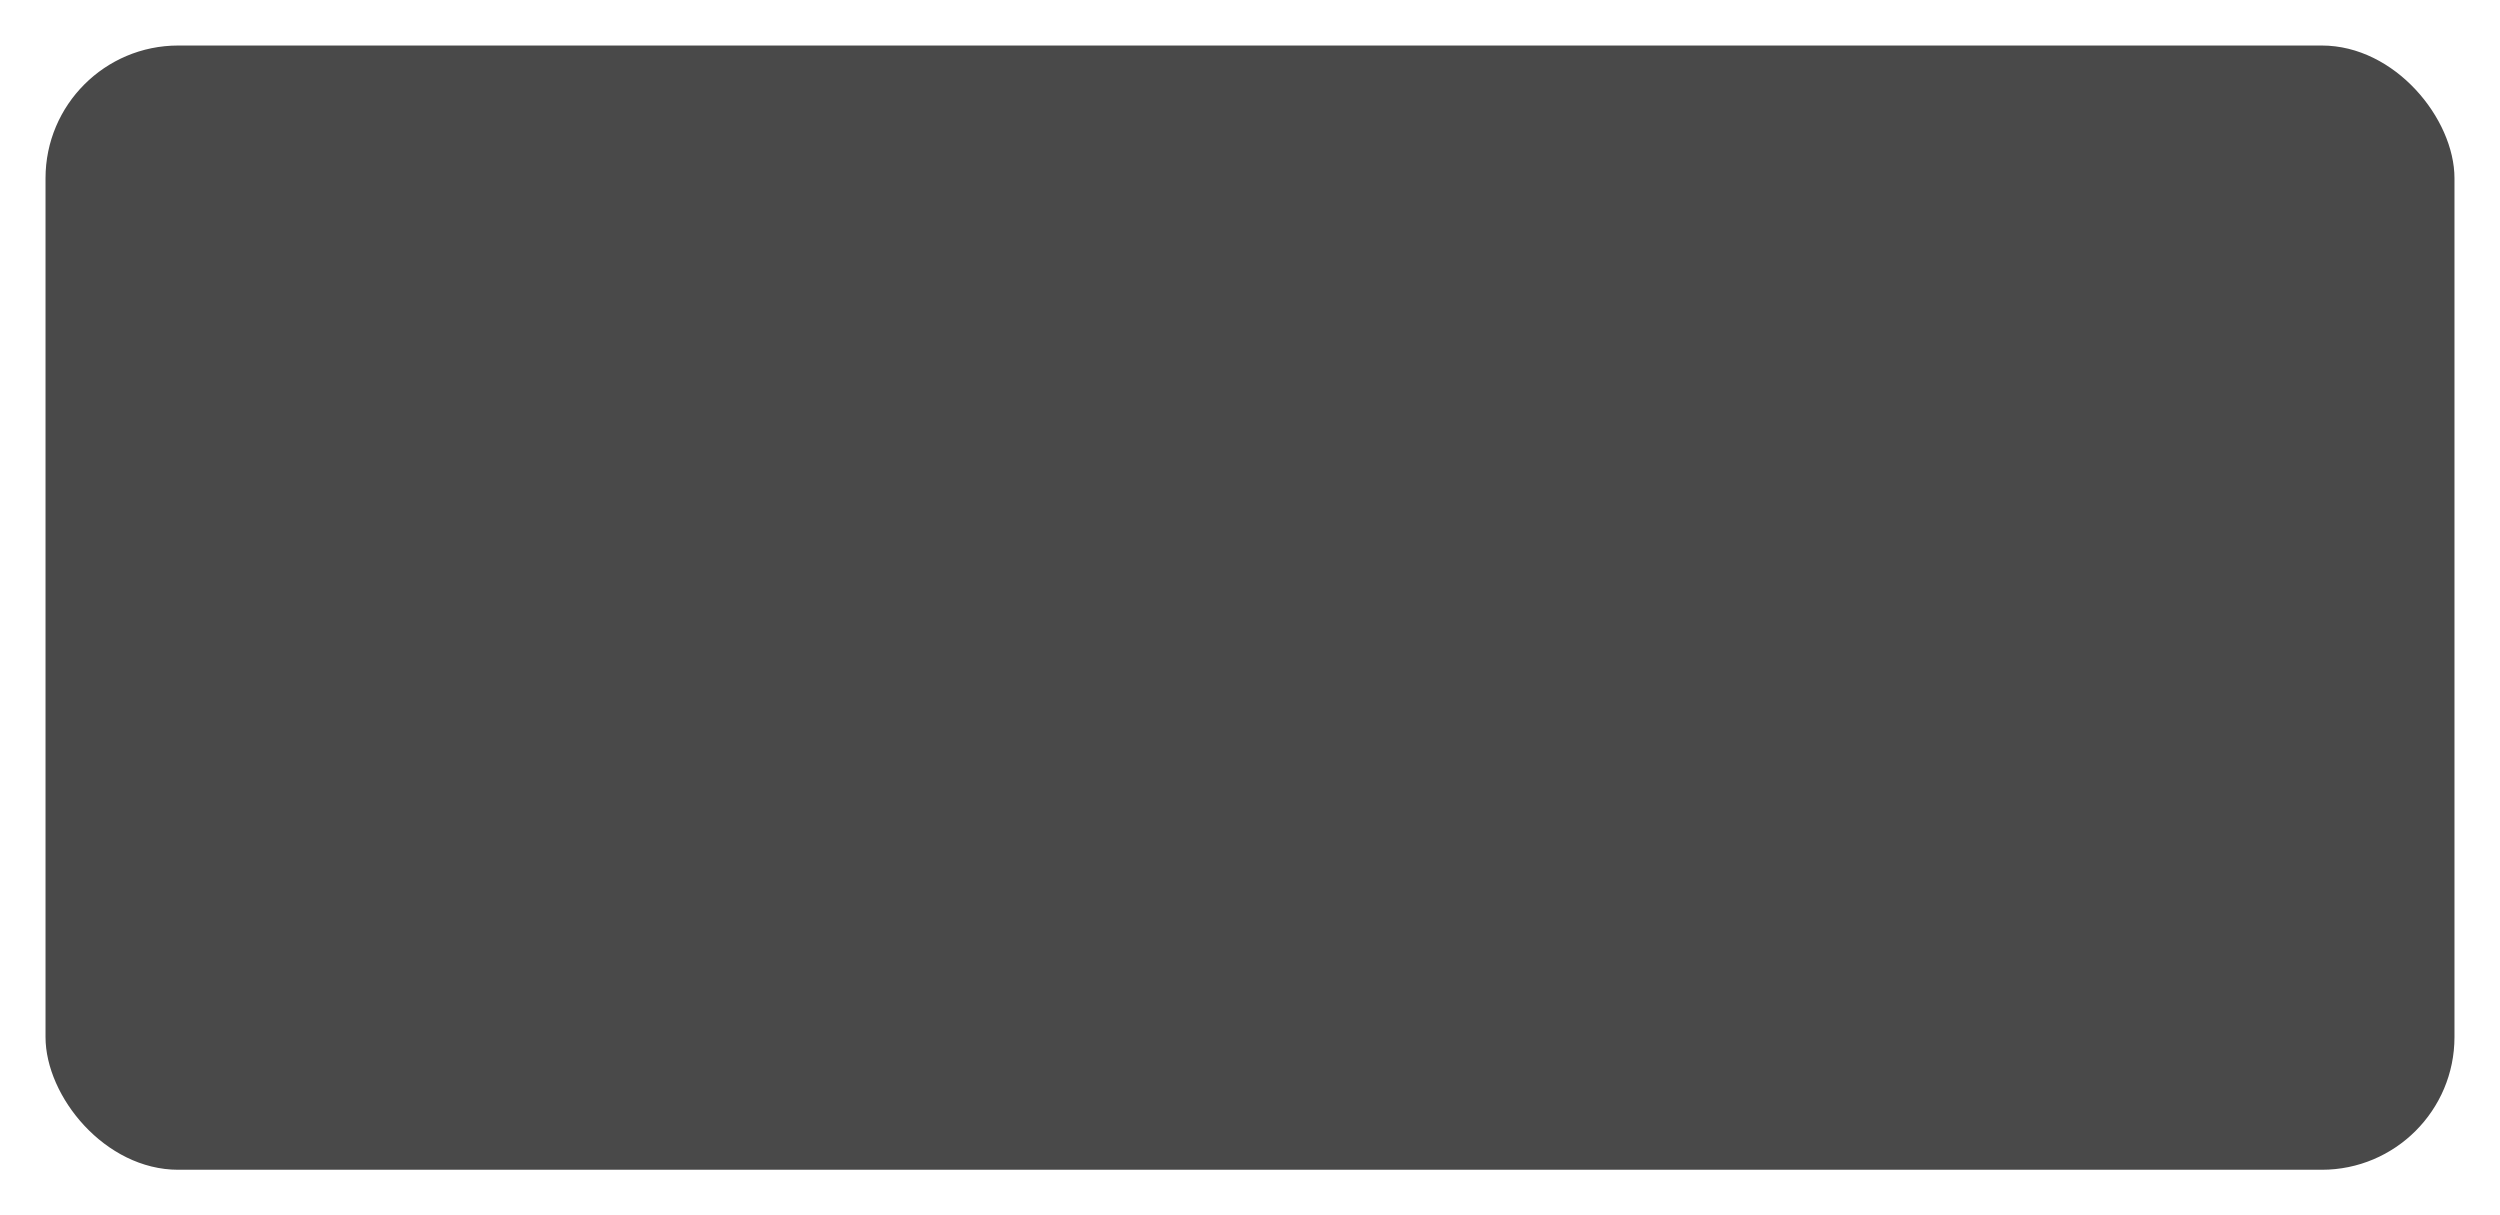 <?xml version="1.0" encoding="UTF-8" standalone="no"?>
<!-- Created with Inkscape (http://www.inkscape.org/) -->

<svg
   xmlns:dc="http://purl.org/dc/elements/1.1/"
   xmlns:cc="http://creativecommons.org/ns#"
   xmlns:rdf="http://www.w3.org/1999/02/22-rdf-syntax-ns#"
   xmlns:svg="http://www.w3.org/2000/svg"
   xmlns="http://www.w3.org/2000/svg"
   xmlns:sodipodi="http://sodipodi.sourceforge.net/DTD/sodipodi-0.dtd"
   xmlns:inkscape="http://www.inkscape.org/namespaces/inkscape"
   width="10.983mm"
   height="5.339mm"
   viewBox="0 0 10.983 5.339"
   version="1.1"
   id="svg8"
   inkscape:version="0.92.3 (2405546, 2018-03-11)"
   sodipodi:docname="notebook.svg">
  <defs
     id="defs2" />
  <sodipodi:namedview
     id="base"
     pagecolor="#ffffff"
     bordercolor="#666666"
     borderopacity="1.0"
     inkscape:pageopacity="0.0"
     inkscape:pageshadow="2"
     inkscape:zoom="16.778788"
     inkscape:cx="13.685816"
     inkscape:cy="14.889867"
     inkscape:document-units="mm"
     inkscape:current-layer="layer1"
     showgrid="false"
     inkscape:window-width="1350"
     inkscape:window-height="705"
     inkscape:window-x="0"
     inkscape:window-y="26"
     inkscape:window-maximized="1" />
  <g
     inkscape:label="Layer 1"
     inkscape:groupmode="layer"
     id="layer1"
     transform="translate(-46.806,-146.164)">
    <rect
       style="opacity:1;fill:#494949;fill-opacity:1;stroke:none;stroke-width:0.4;stroke-linecap:round;stroke-miterlimit:4;stroke-dasharray:none;stroke-opacity:1;paint-order:markers fill stroke"
       id="rect826"
       width="10.583"
       height="4.939"
       x="47.006"
       y="146.364"
       ry="0.583" />
  </g>
</svg>

